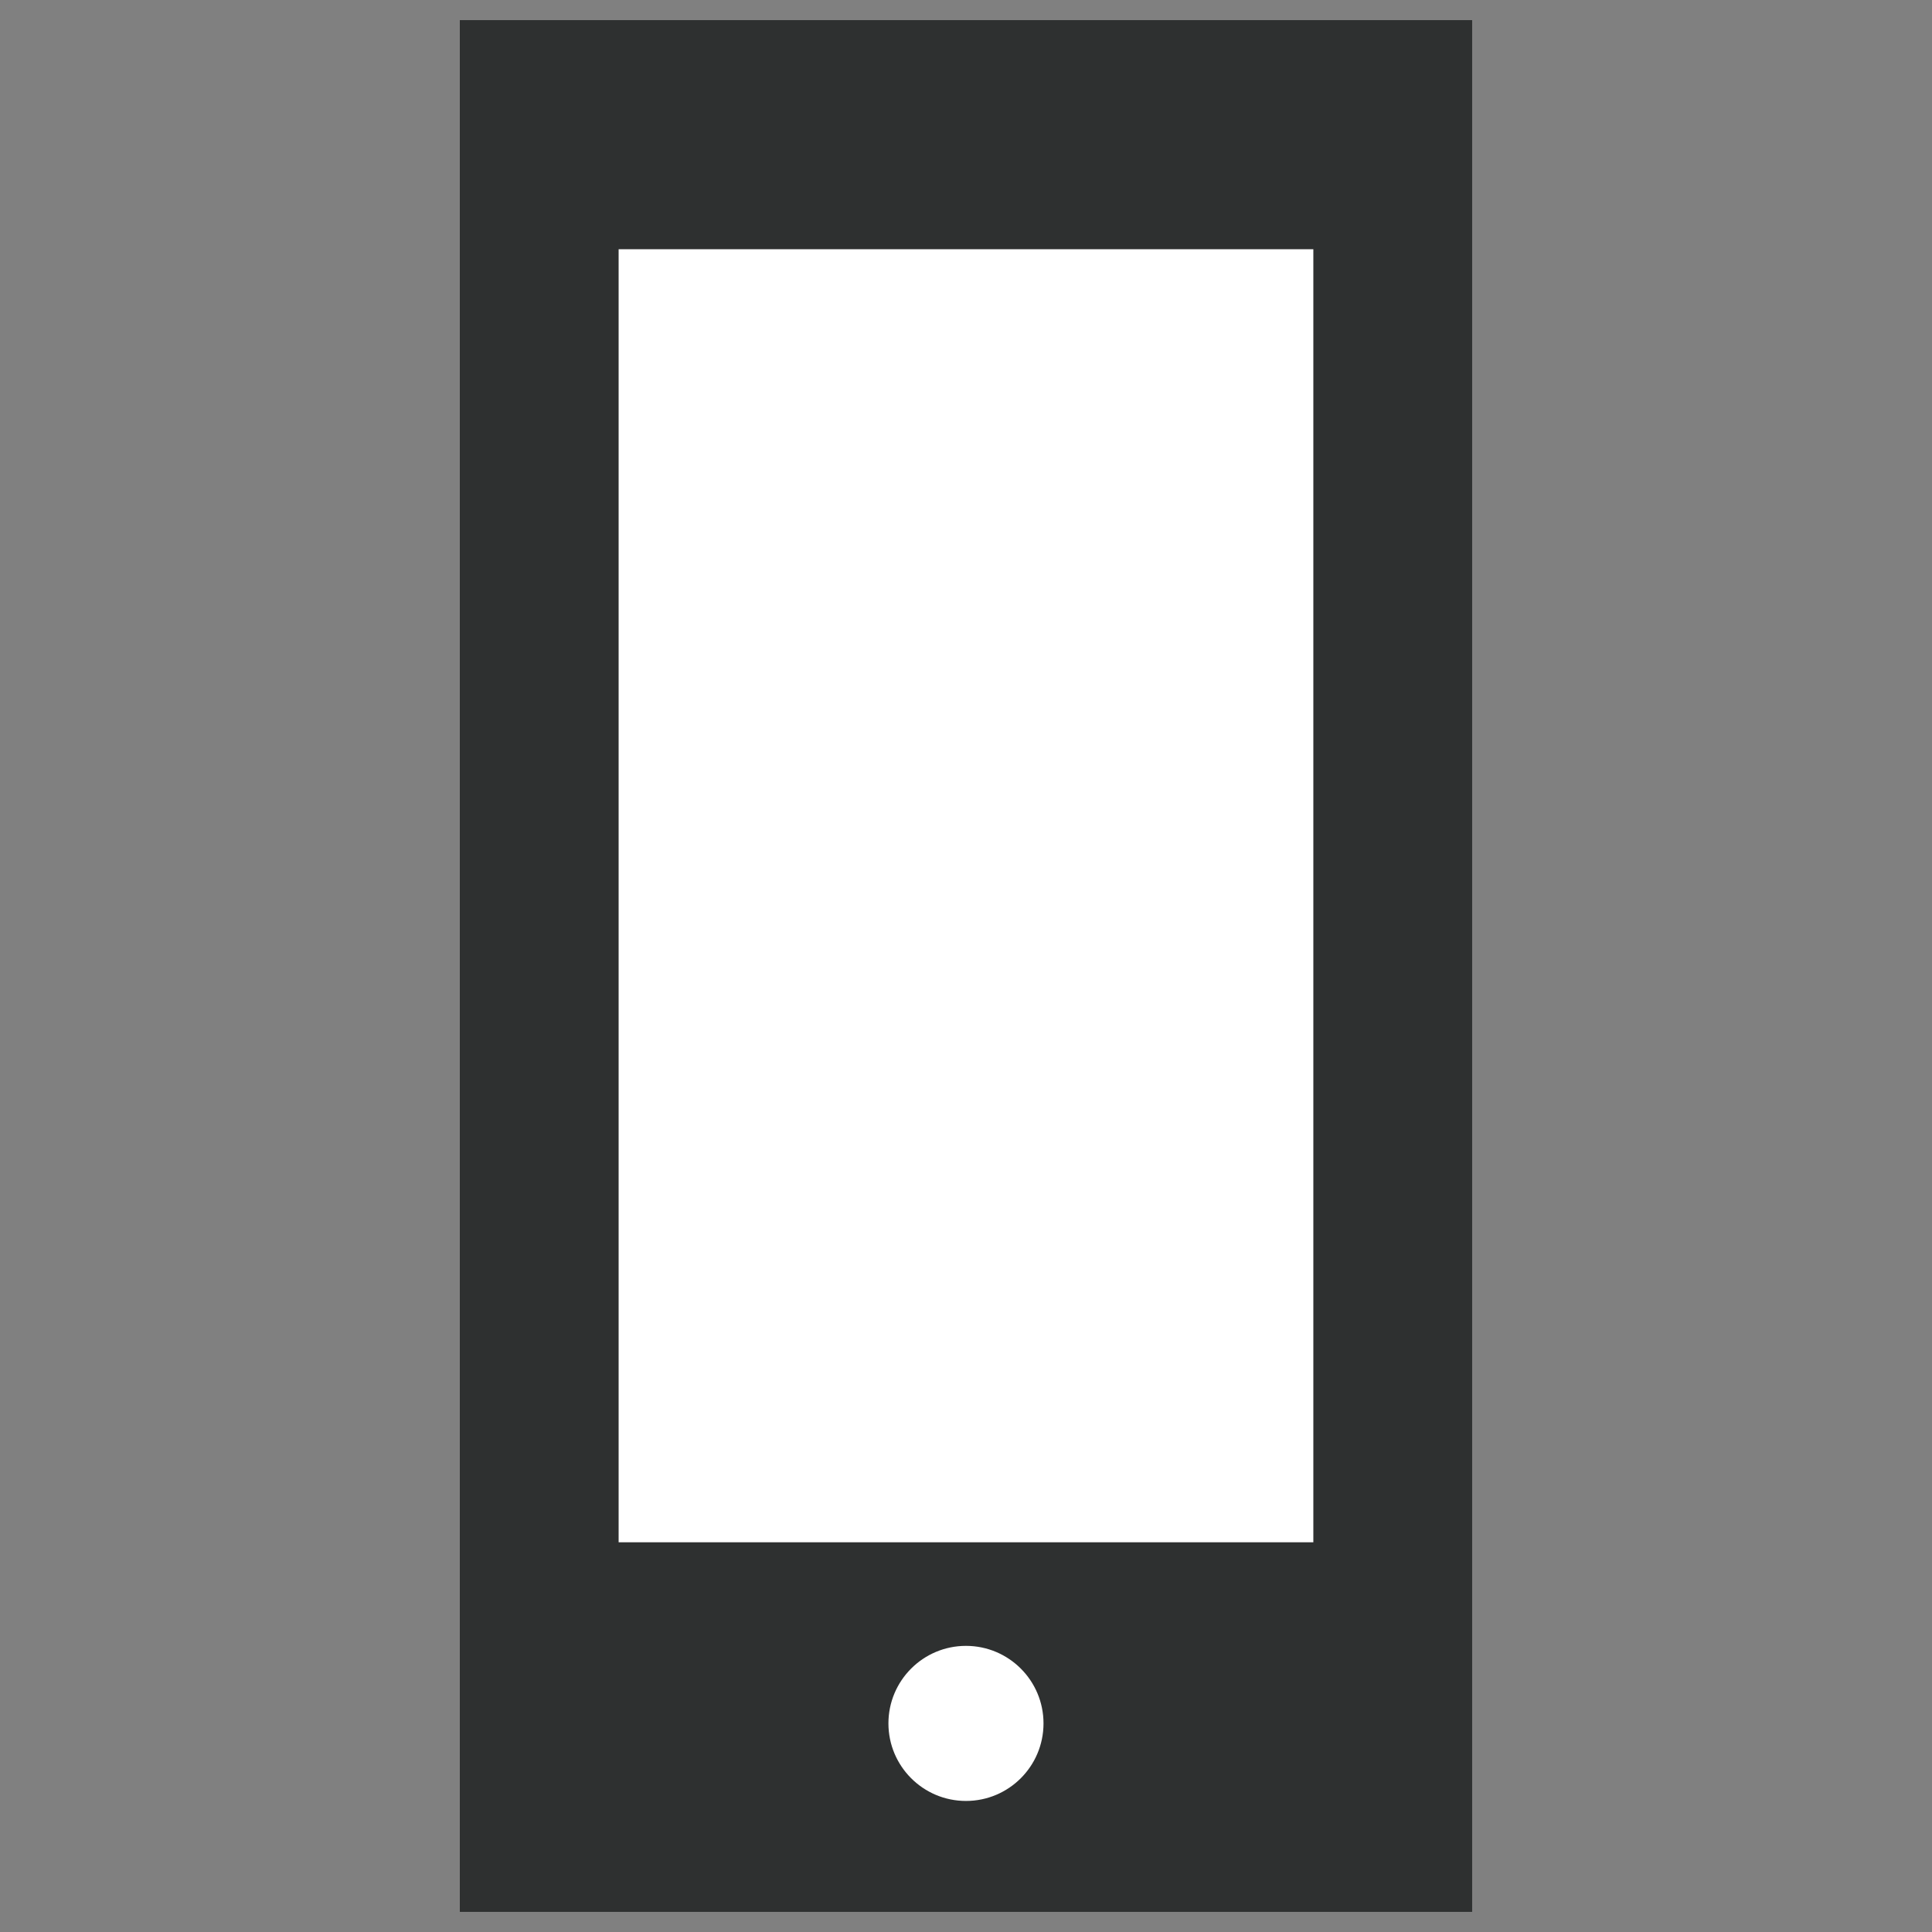 <?xml version="1.0" encoding="utf-8"?>
<!-- Generator: Adobe Illustrator 14.0.0, SVG Export Plug-In  -->
<!DOCTYPE svg PUBLIC "-//W3C//DTD SVG 1.1//EN" "http://www.w3.org/Graphics/SVG/1.1/DTD/svg11.dtd">
<svg version="1.1"
	 xmlns="http://www.w3.org/2000/svg" xmlns:xlink="http://www.w3.org/1999/xlink" xmlns:a="http://ns.adobe.com/AdobeSVGViewerExtensions/3.0/"
	 x="0px" y="0px" width="60px" height="60px" viewBox="-14.28 -0.625 60 60" enable-background="new -14.28 -0.625 60 60"
	 xml:space="preserve">
<rect x="-14.28" y="-0.625" width="60" height="60" fill="#808080" stroke="none"/>
<defs>
</defs>
<rect fill="#2E3030" width="31.439" height="58.75"/>
<rect x="4.932" y="7.115" fill="#FFFFFF" width="21.575" height="40.157"/>
<circle fill="#FFFFFF" cx="15.719" cy="52.897" r="2.408"/>
</svg>
